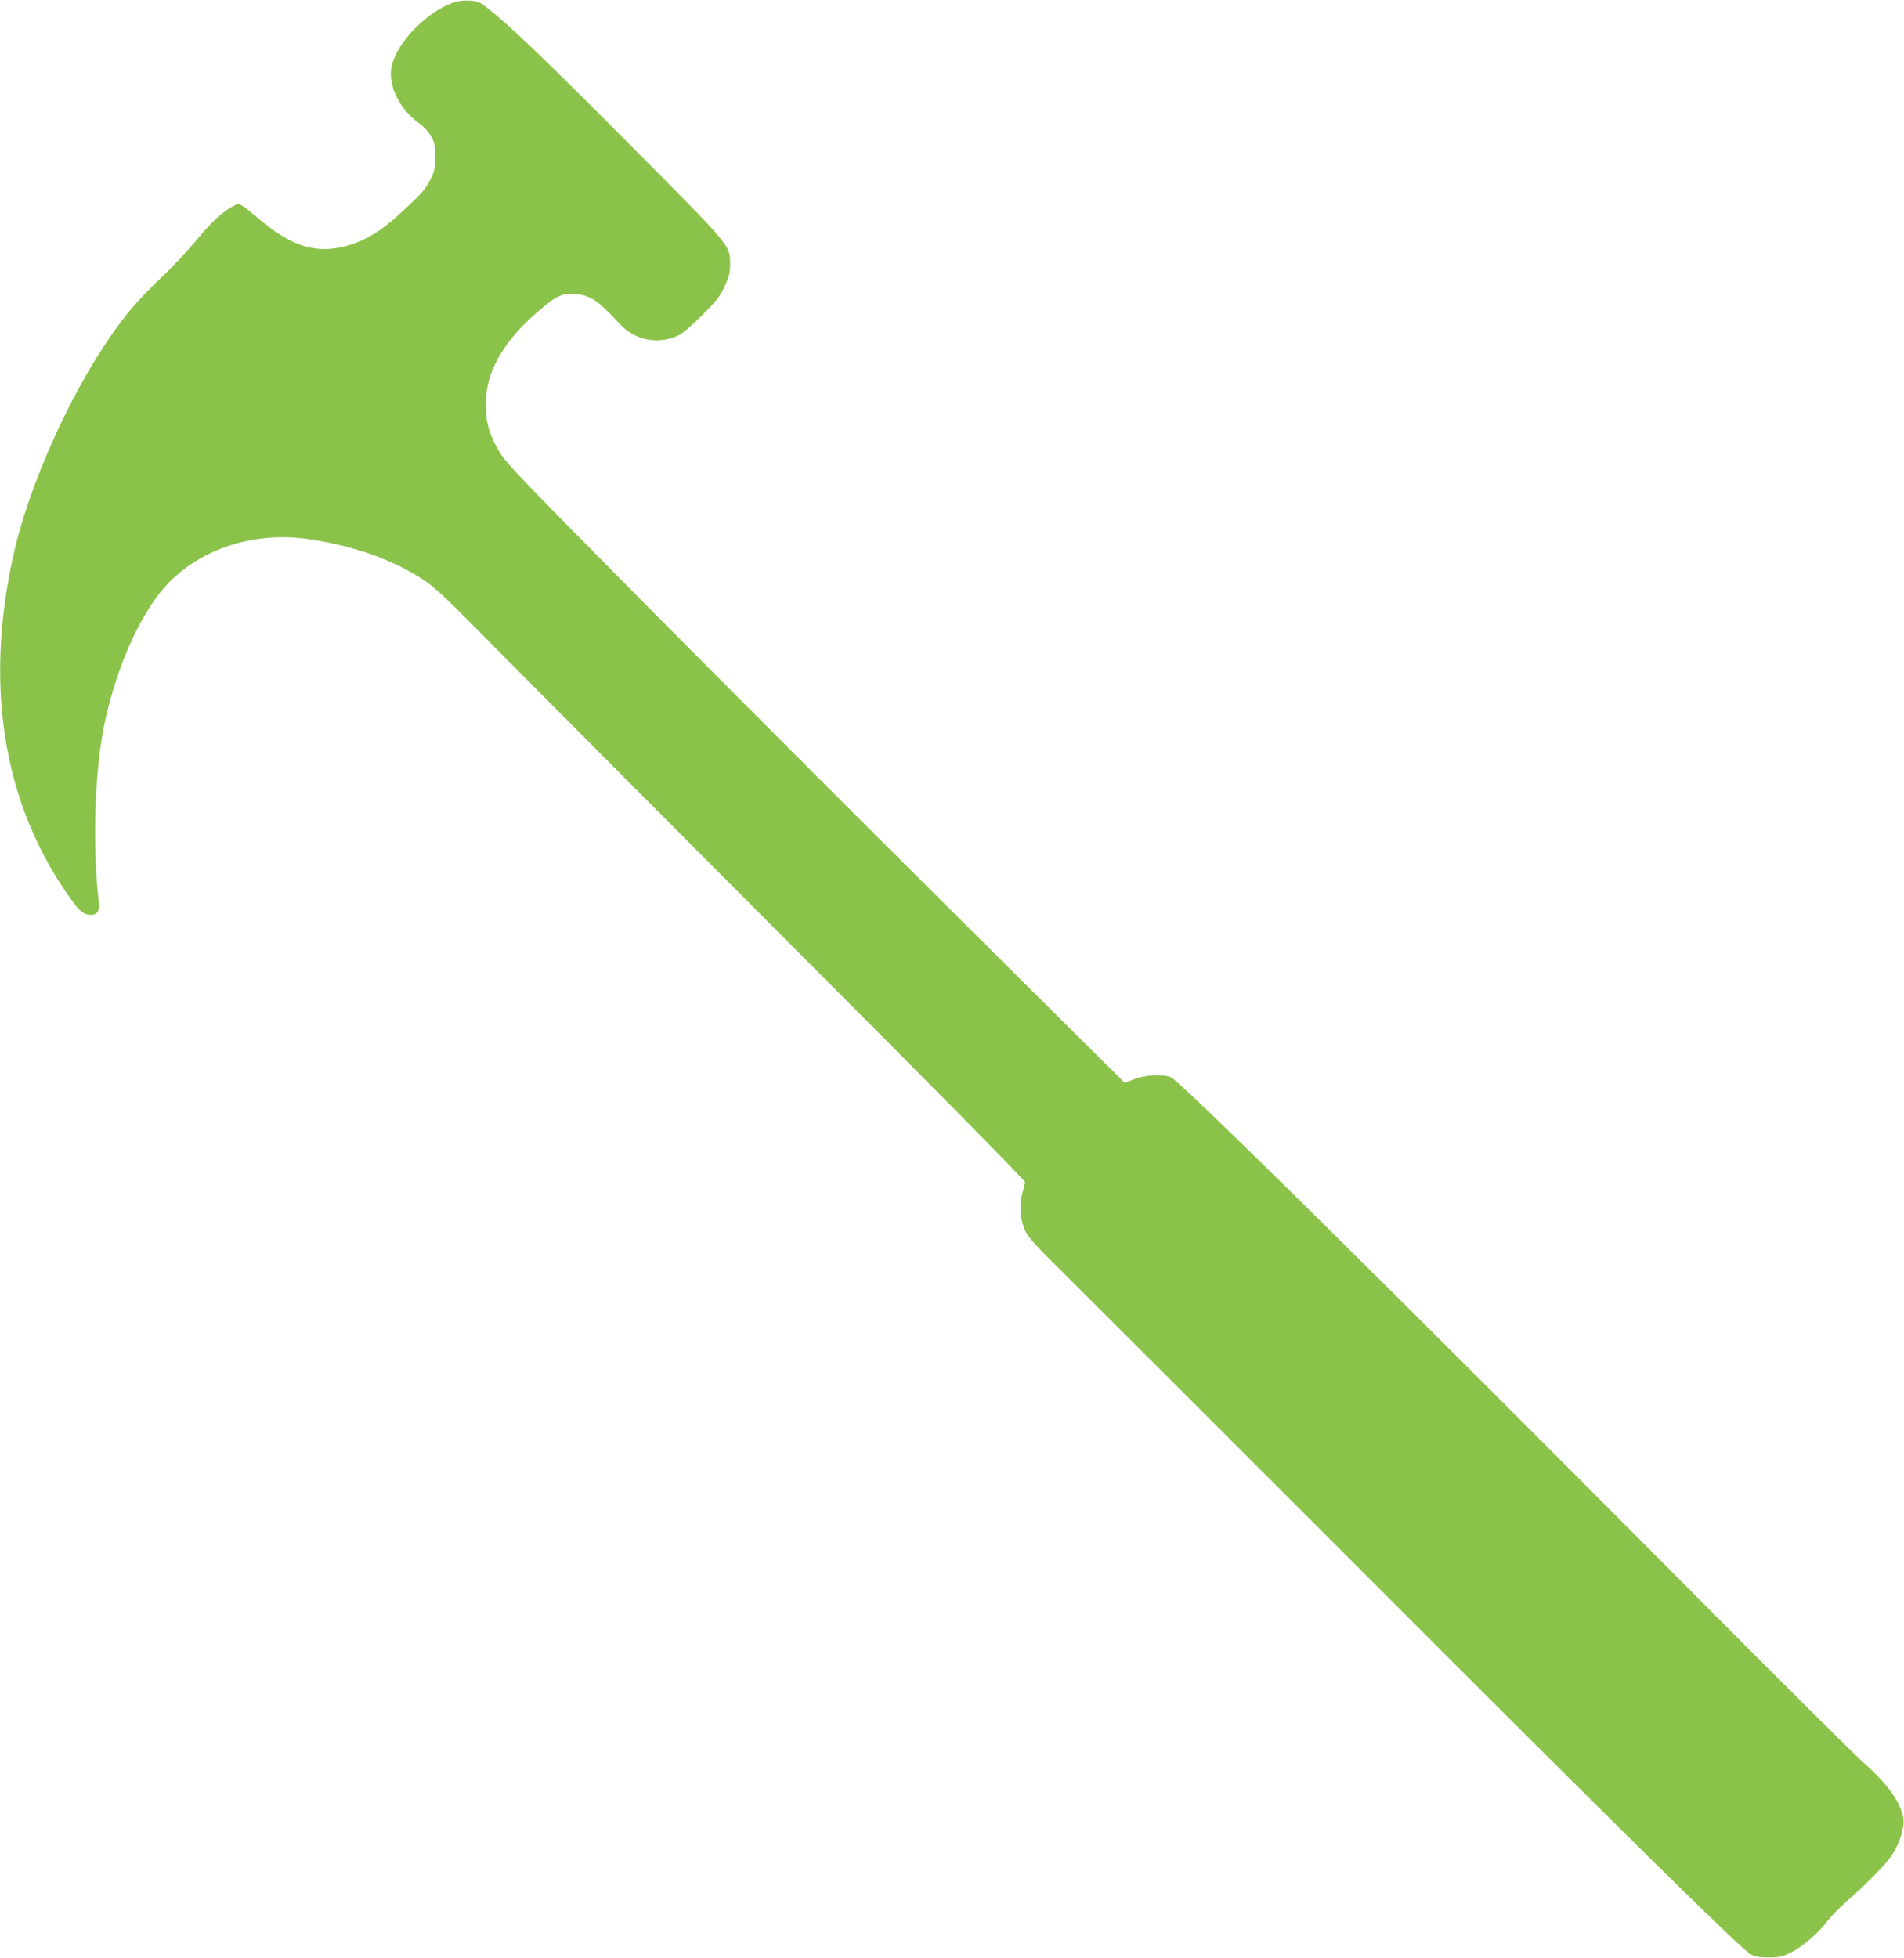 <?xml version="1.0" standalone="no"?>
<!DOCTYPE svg PUBLIC "-//W3C//DTD SVG 20010904//EN"
 "http://www.w3.org/TR/2001/REC-SVG-20010904/DTD/svg10.dtd">
<svg version="1.0" xmlns="http://www.w3.org/2000/svg"
 width="1245pt" height="1280pt" viewBox="0 0 1245 1280"
 preserveAspectRatio="xMidYMid meet">
<g transform="translate(0,1280) scale(0.1,-0.1)"
fill="#8bc34a" stroke="none">
<path d="M2973 12786 c-173 -56 -368 -251 -410 -409 -33 -125 46 -292 184
-388 24 -16 55 -51 70 -77 25 -42 28 -57 28 -137 0 -80 -4 -96 -29 -145 -35
-68 -56 -92 -176 -204 -148 -138 -252 -202 -388 -237 -186 -47 -341 0 -542
166 -147 123 -142 120 -182 99 -70 -35 -142 -101 -247 -228 -61 -72 -162 -180
-225 -239 -64 -59 -152 -152 -197 -205 -319 -381 -654 -1082 -773 -1617 -183
-833 -70 -1577 333 -2178 93 -138 123 -167 175 -167 43 0 59 27 52 84 -42 357
-28 838 34 1150 67 328 198 648 350 851 214 286 599 429 995 370 293 -44 544
-134 744 -265 77 -51 150 -120 463 -438 205 -207 1070 -1076 1922 -1930 981
-982 1550 -1559 1549 -1570 -1 -9 -9 -42 -18 -72 -22 -75 -15 -171 18 -243 21
-45 67 -97 265 -292 132 -131 995 -993 1919 -1917 1747 -1749 2499 -2489 2561
-2523 28 -15 56 -20 117 -20 71 0 88 4 149 34 73 36 183 132 241 211 19 25 71
79 117 119 139 122 257 243 299 305 50 75 84 182 75 239 -18 108 -103 227
-271 375 -55 49 -547 538 -1094 1088 -2027 2038 -3360 3354 -3424 3382 -52 23
-162 17 -238 -11 l-65 -25 -1105 1098 c-607 603 -1516 1513 -2020 2021 -817
825 -921 933 -963 1004 -67 115 -91 198 -90 315 2 207 110 401 331 594 128
112 164 130 252 124 102 -8 147 -38 293 -195 102 -111 258 -139 393 -71 21 12
88 68 146 127 91 90 113 118 146 186 32 69 37 89 37 150 -1 124 14 107 -677
801 -557 560 -770 763 -919 879 -39 31 -57 37 -105 41 -33 2 -76 -2 -100 -10z"/>
</g>
</svg>
